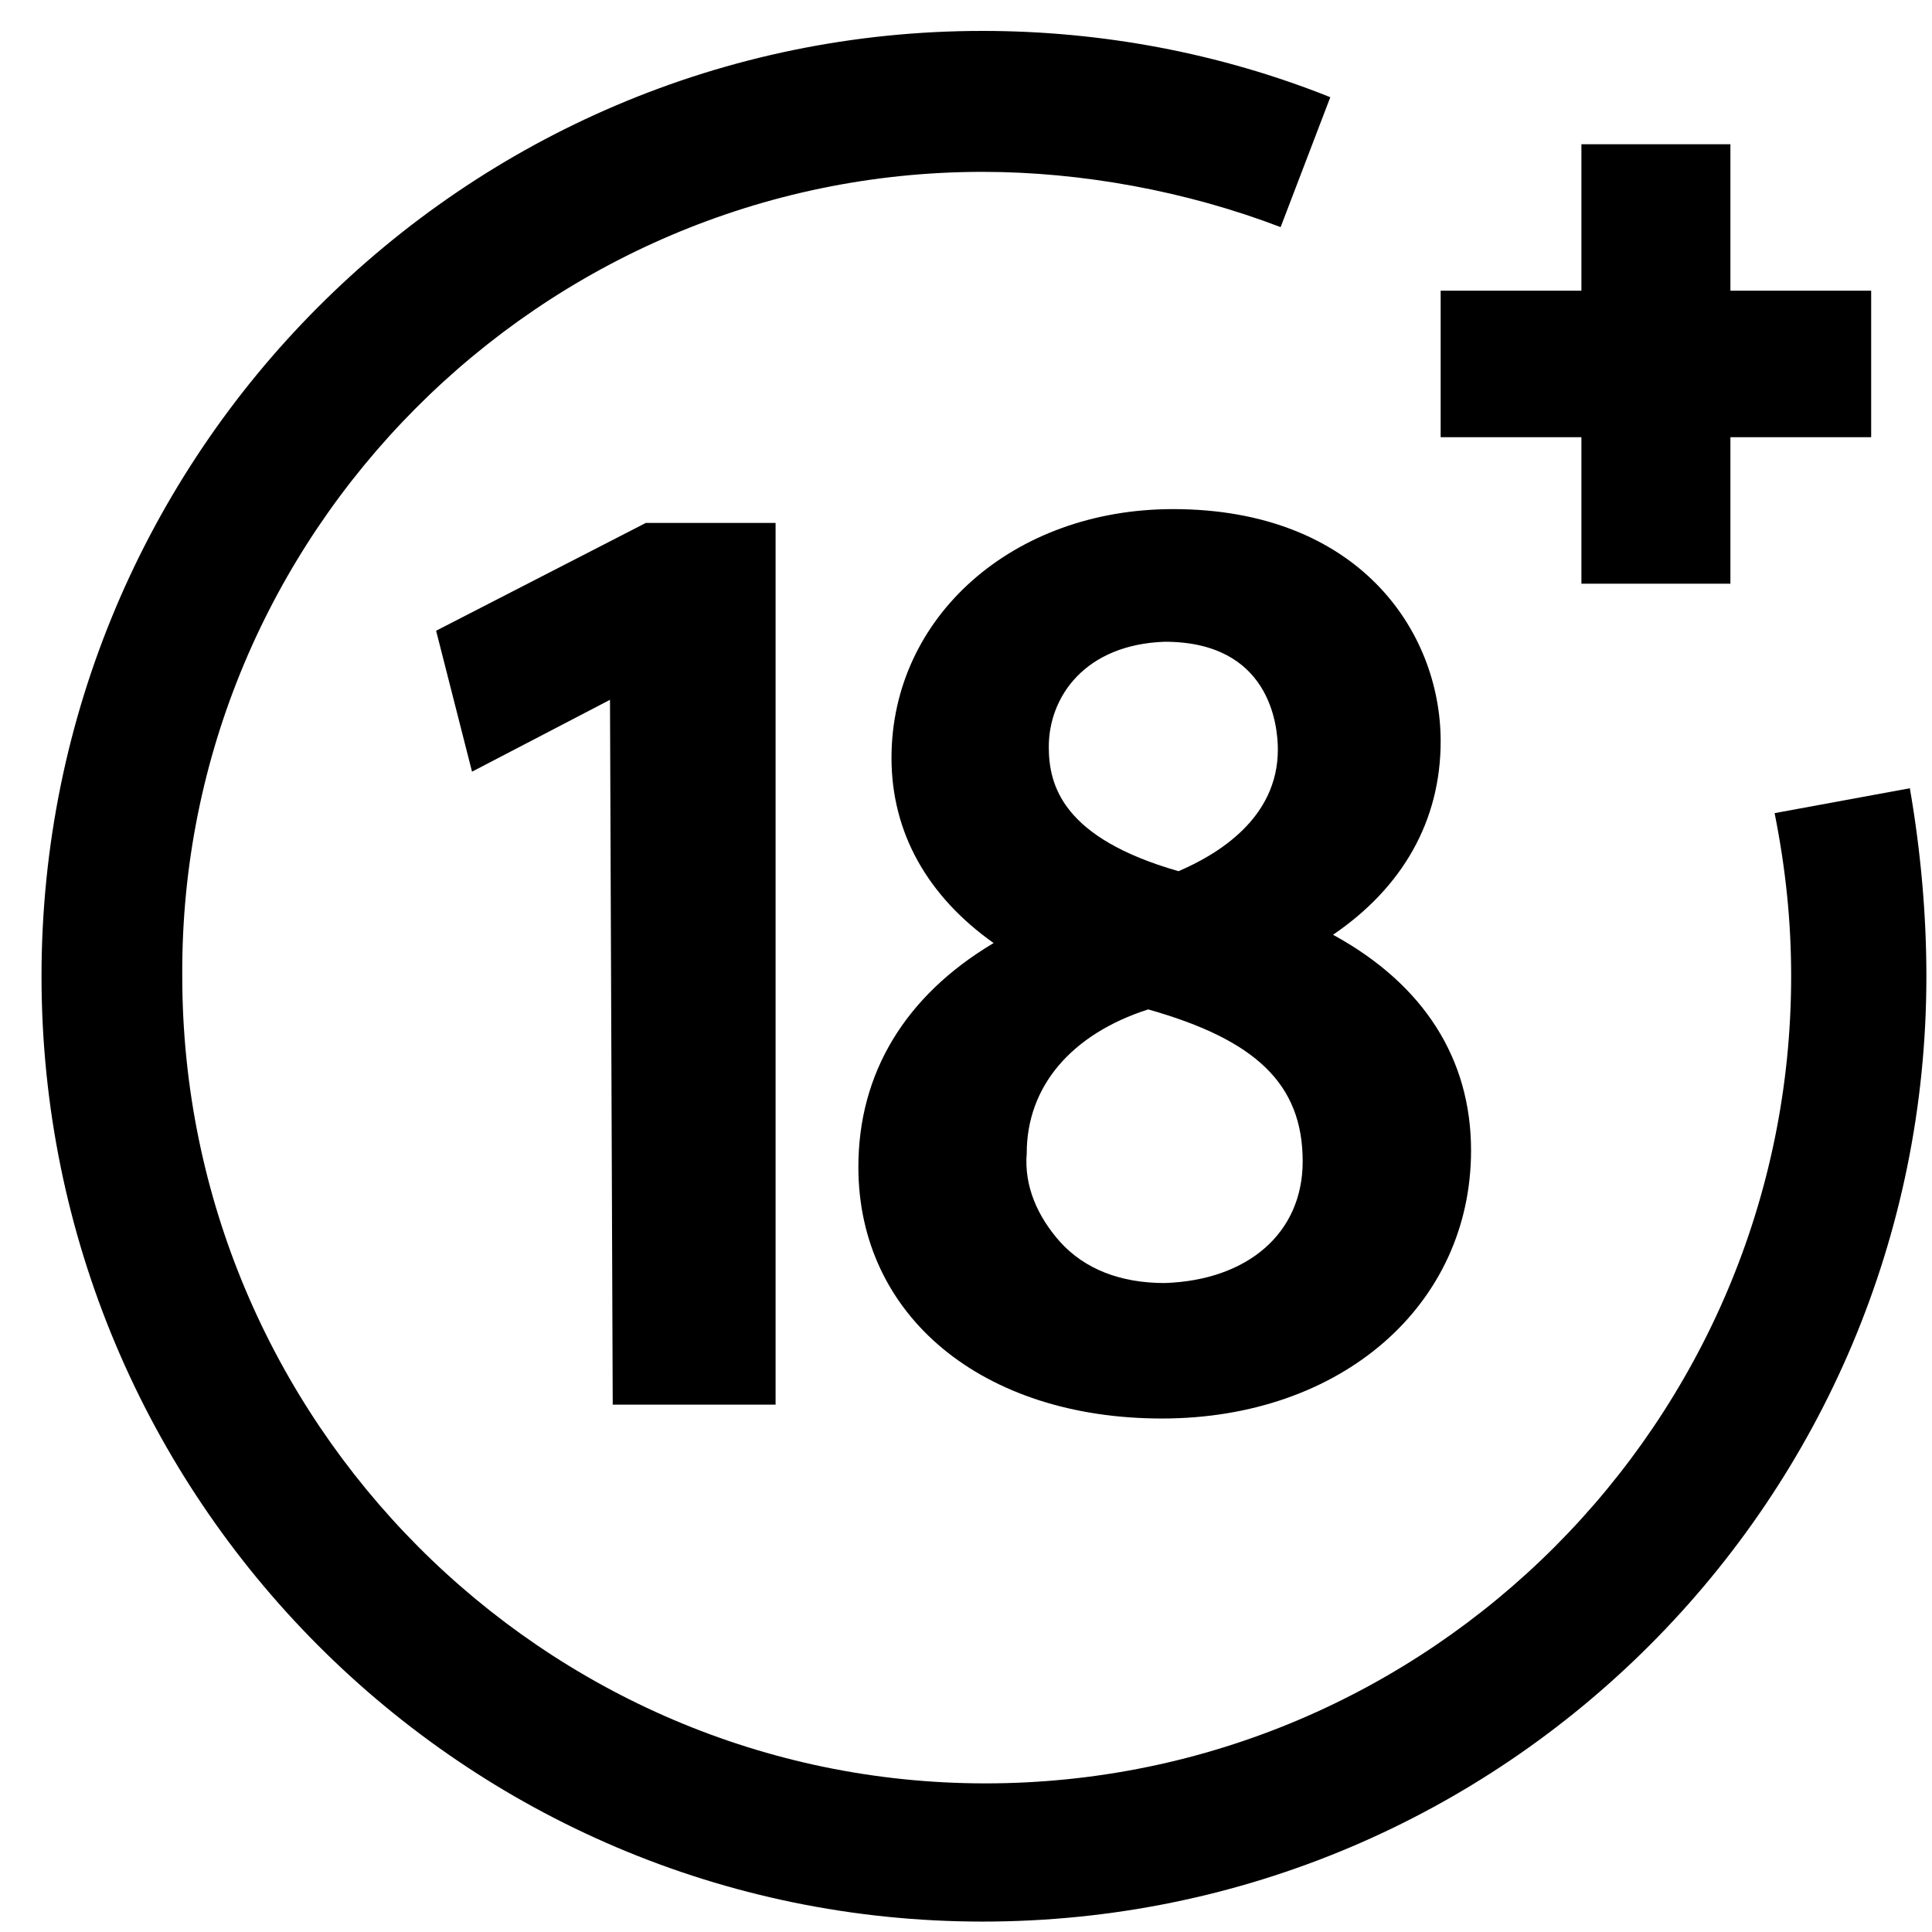 <svg width="41" height="41" viewBox="0 0 41 41" fill="none" xmlns="http://www.w3.org/2000/svg">
<path d="M40.53 16.728L37.66 17.256C37.894 18.429 38.011 19.544 38.011 20.717C38.011 30.161 30.339 37.846 20.91 37.846C11.54 37.846 3.868 30.161 3.868 20.717C3.809 11.332 11.481 3.647 20.852 3.647C22.96 3.647 25.186 4.058 27.177 4.82L28.231 2.063C25.888 1.125 23.37 0.656 20.852 0.656C9.841 0.656 0.881 9.63 0.881 20.717C0.881 31.804 9.841 40.779 20.852 40.779C31.921 40.779 40.881 31.804 40.881 20.717C40.881 19.427 40.764 18.077 40.53 16.728Z" fill="black"/>
<path d="M10.017 16.376L12.945 14.851L13.003 29.809H16.459V11.097H13.706L9.255 13.385L10.017 16.376Z" fill="black"/>
<path d="M18.919 16.083C18.919 17.667 19.68 19.016 21.086 20.013C19.212 21.128 18.216 22.77 18.216 24.765C18.216 27.932 20.852 30.103 24.658 30.103C28.465 30.103 31.218 27.698 31.218 24.413C31.218 22.477 30.222 20.893 28.289 19.837C29.754 18.84 30.573 17.432 30.573 15.731C30.573 13.385 28.817 10.804 24.893 10.804C21.496 10.804 18.919 13.091 18.919 16.083ZM25.01 18.488C22.55 17.784 22.257 16.67 22.257 15.848C22.257 14.793 23.019 13.678 24.717 13.619C26.942 13.619 27.118 15.379 27.118 15.907C27.118 17.373 25.83 18.136 25.01 18.488ZM24.366 21.421C26.65 22.066 27.645 23.005 27.645 24.647C27.645 26.172 26.474 27.17 24.717 27.228C23.78 27.228 23.019 26.935 22.491 26.348C22.023 25.82 21.73 25.175 21.789 24.471C21.789 23.064 22.726 21.949 24.366 21.421Z" fill="black"/>
<path d="M33.56 12.387H36.722V9.278H39.709V6.169H36.722V3.061H33.56V6.169H30.573V9.278H33.56V12.387Z" fill="black"/>
</svg>
